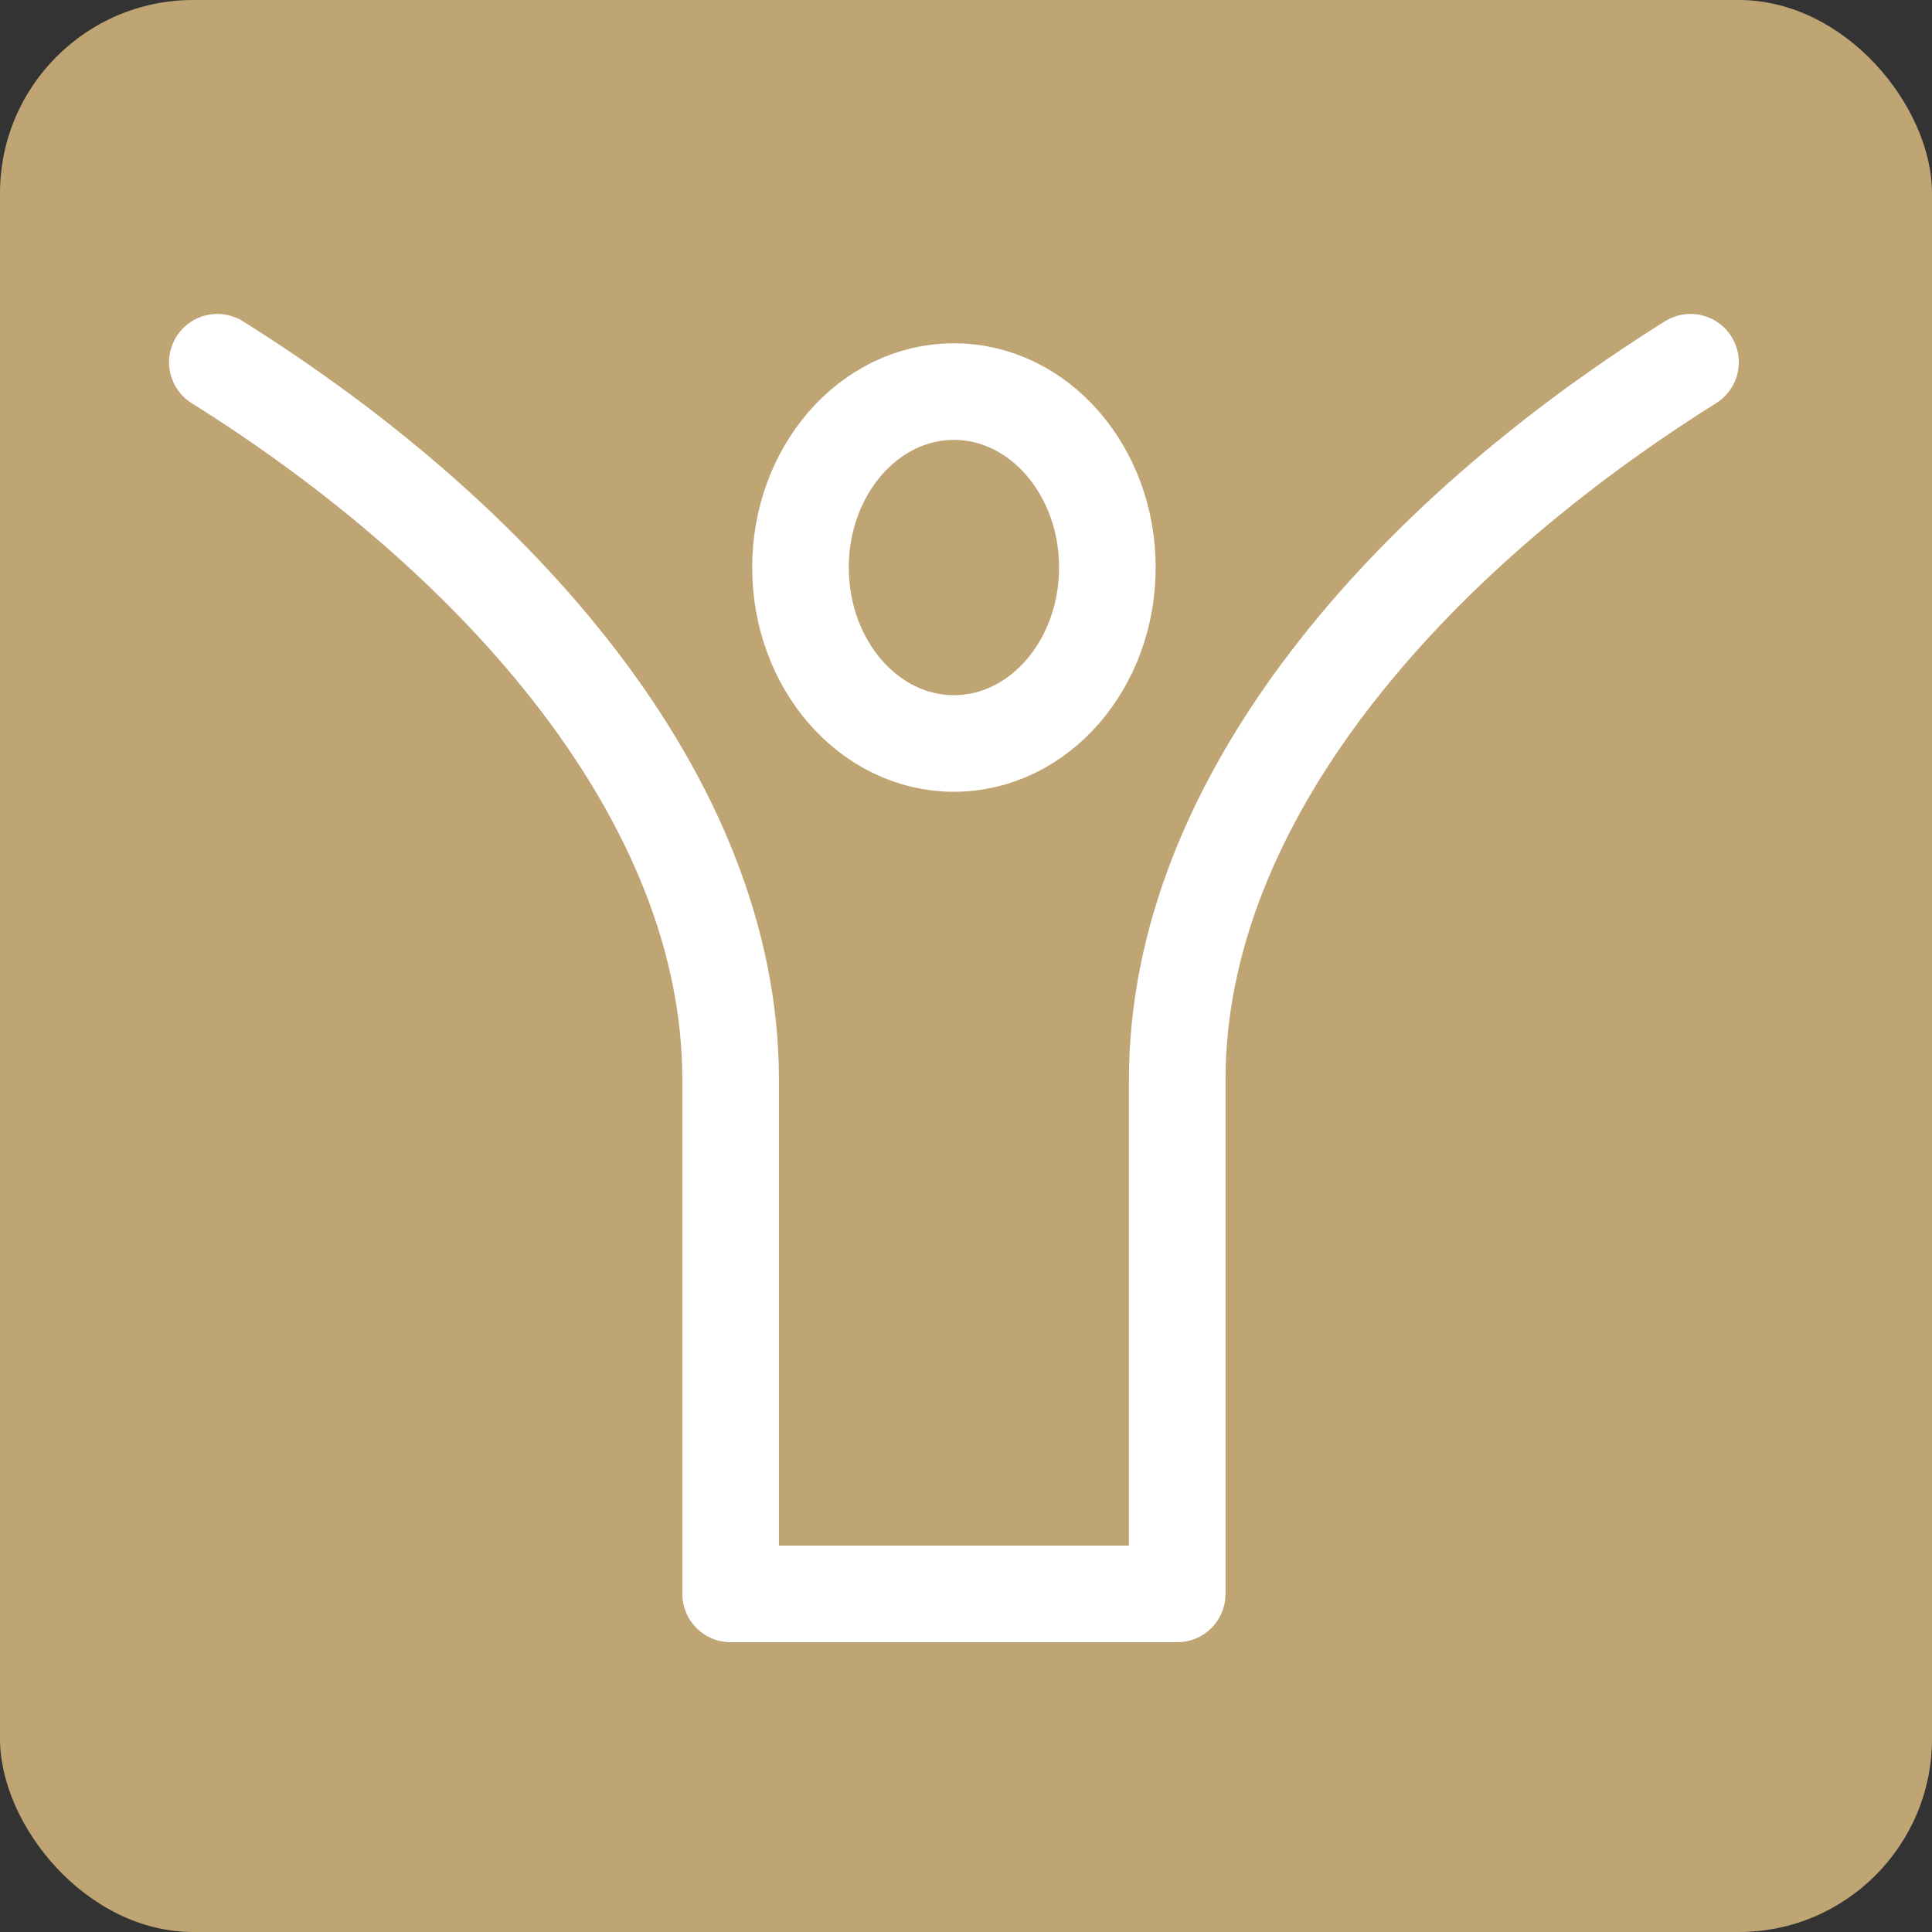 <svg width="80" height="80" viewBox="0 0 80 80" fill="none" xmlns="http://www.w3.org/2000/svg">
<rect x="0" y="0" width="80" height="80" fill="#333333" stroke="none"/>
<rect width="80" height="80" rx="8" fill="#BFA474"/>
<path d="M9 15C20.628 22.284 30.254 33.071 30.254 44.717V66H48.746V44.717C48.746 33.071 58.373 22.284 70 15M45.854 23.5C45.854 27.524 43.009 30.786 39.5 30.786C35.991 30.786 33.146 27.524 33.146 23.5C33.146 19.476 35.991 16.214 39.5 16.214C43.009 16.214 45.854 19.476 45.854 23.5Z" stroke="white" stroke-width="4" stroke-linecap="round" stroke-linejoin="round"/>
</svg>
